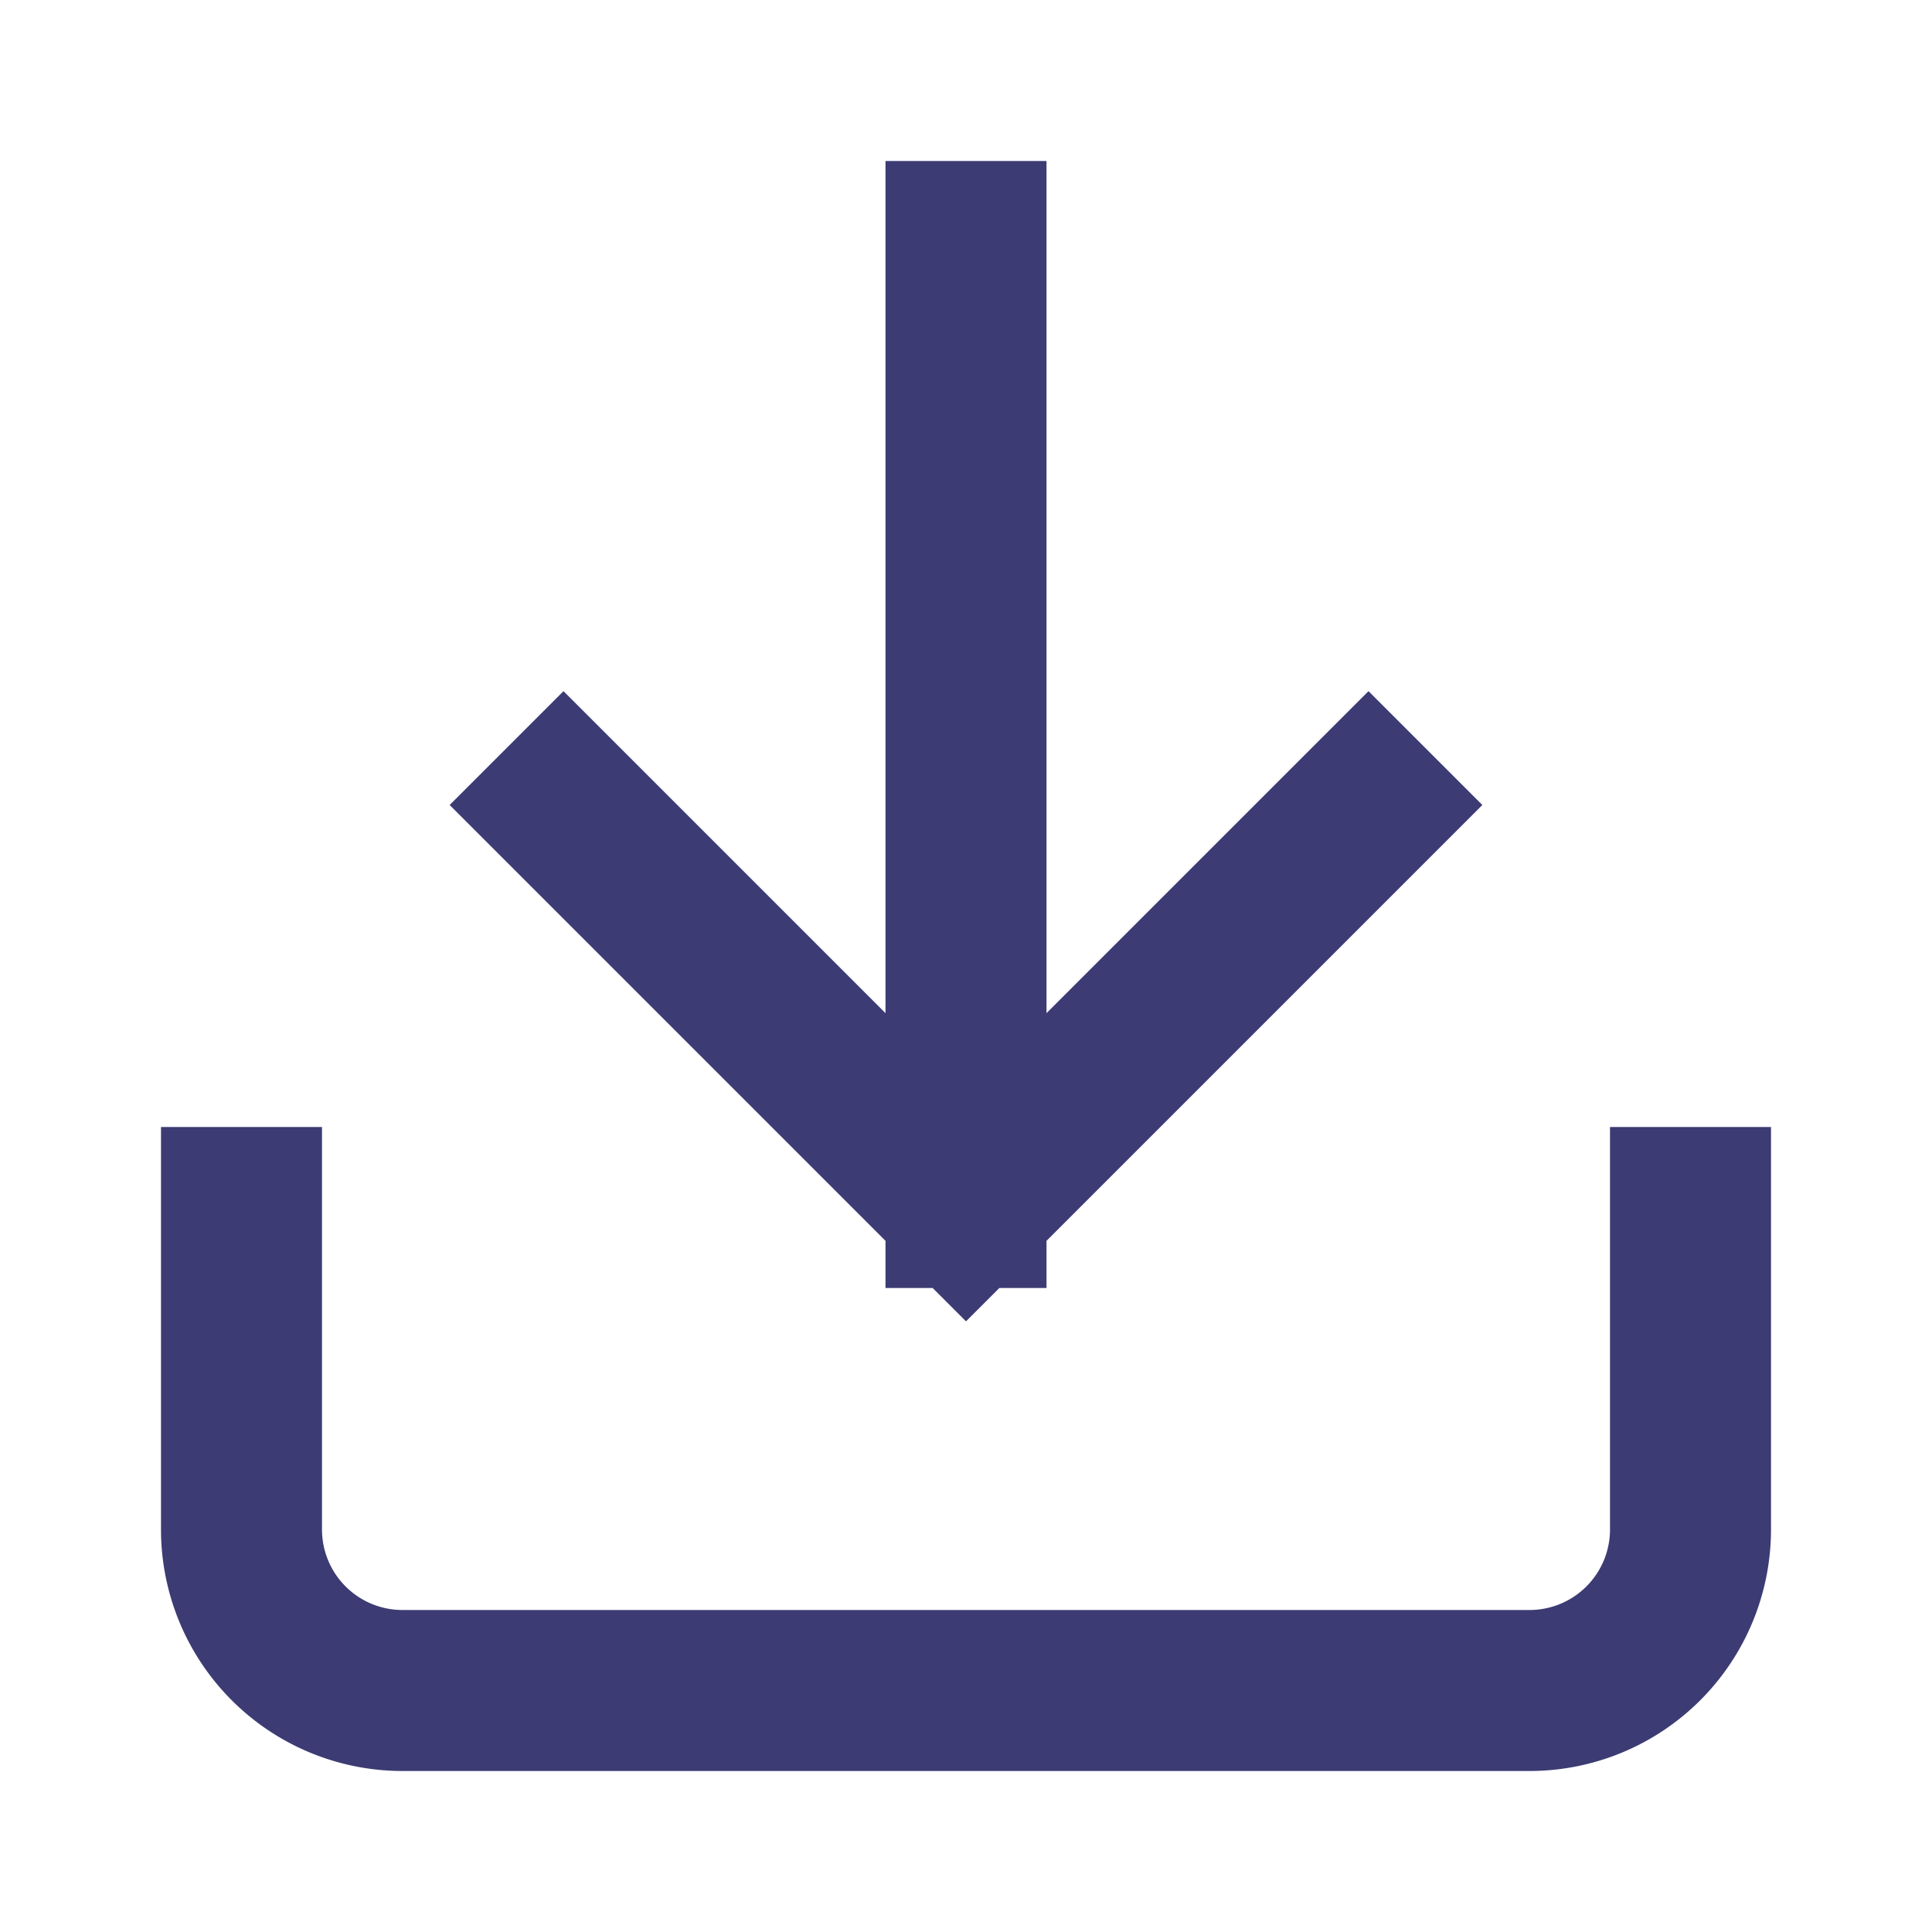<svg width="18" height="18" fill="none" xmlns="http://www.w3.org/2000/svg"><path d="M15.75 11.25v3a1.5 1.5 0 01-1.5 1.5H3.75a1.5 1.5 0 01-1.5-1.5v-3m3-3.75L9 11.25l3.75-3.75M9 11.25v-9" stroke="#3C3B73" stroke-width="1.5" stroke-linecap="square"/></svg>